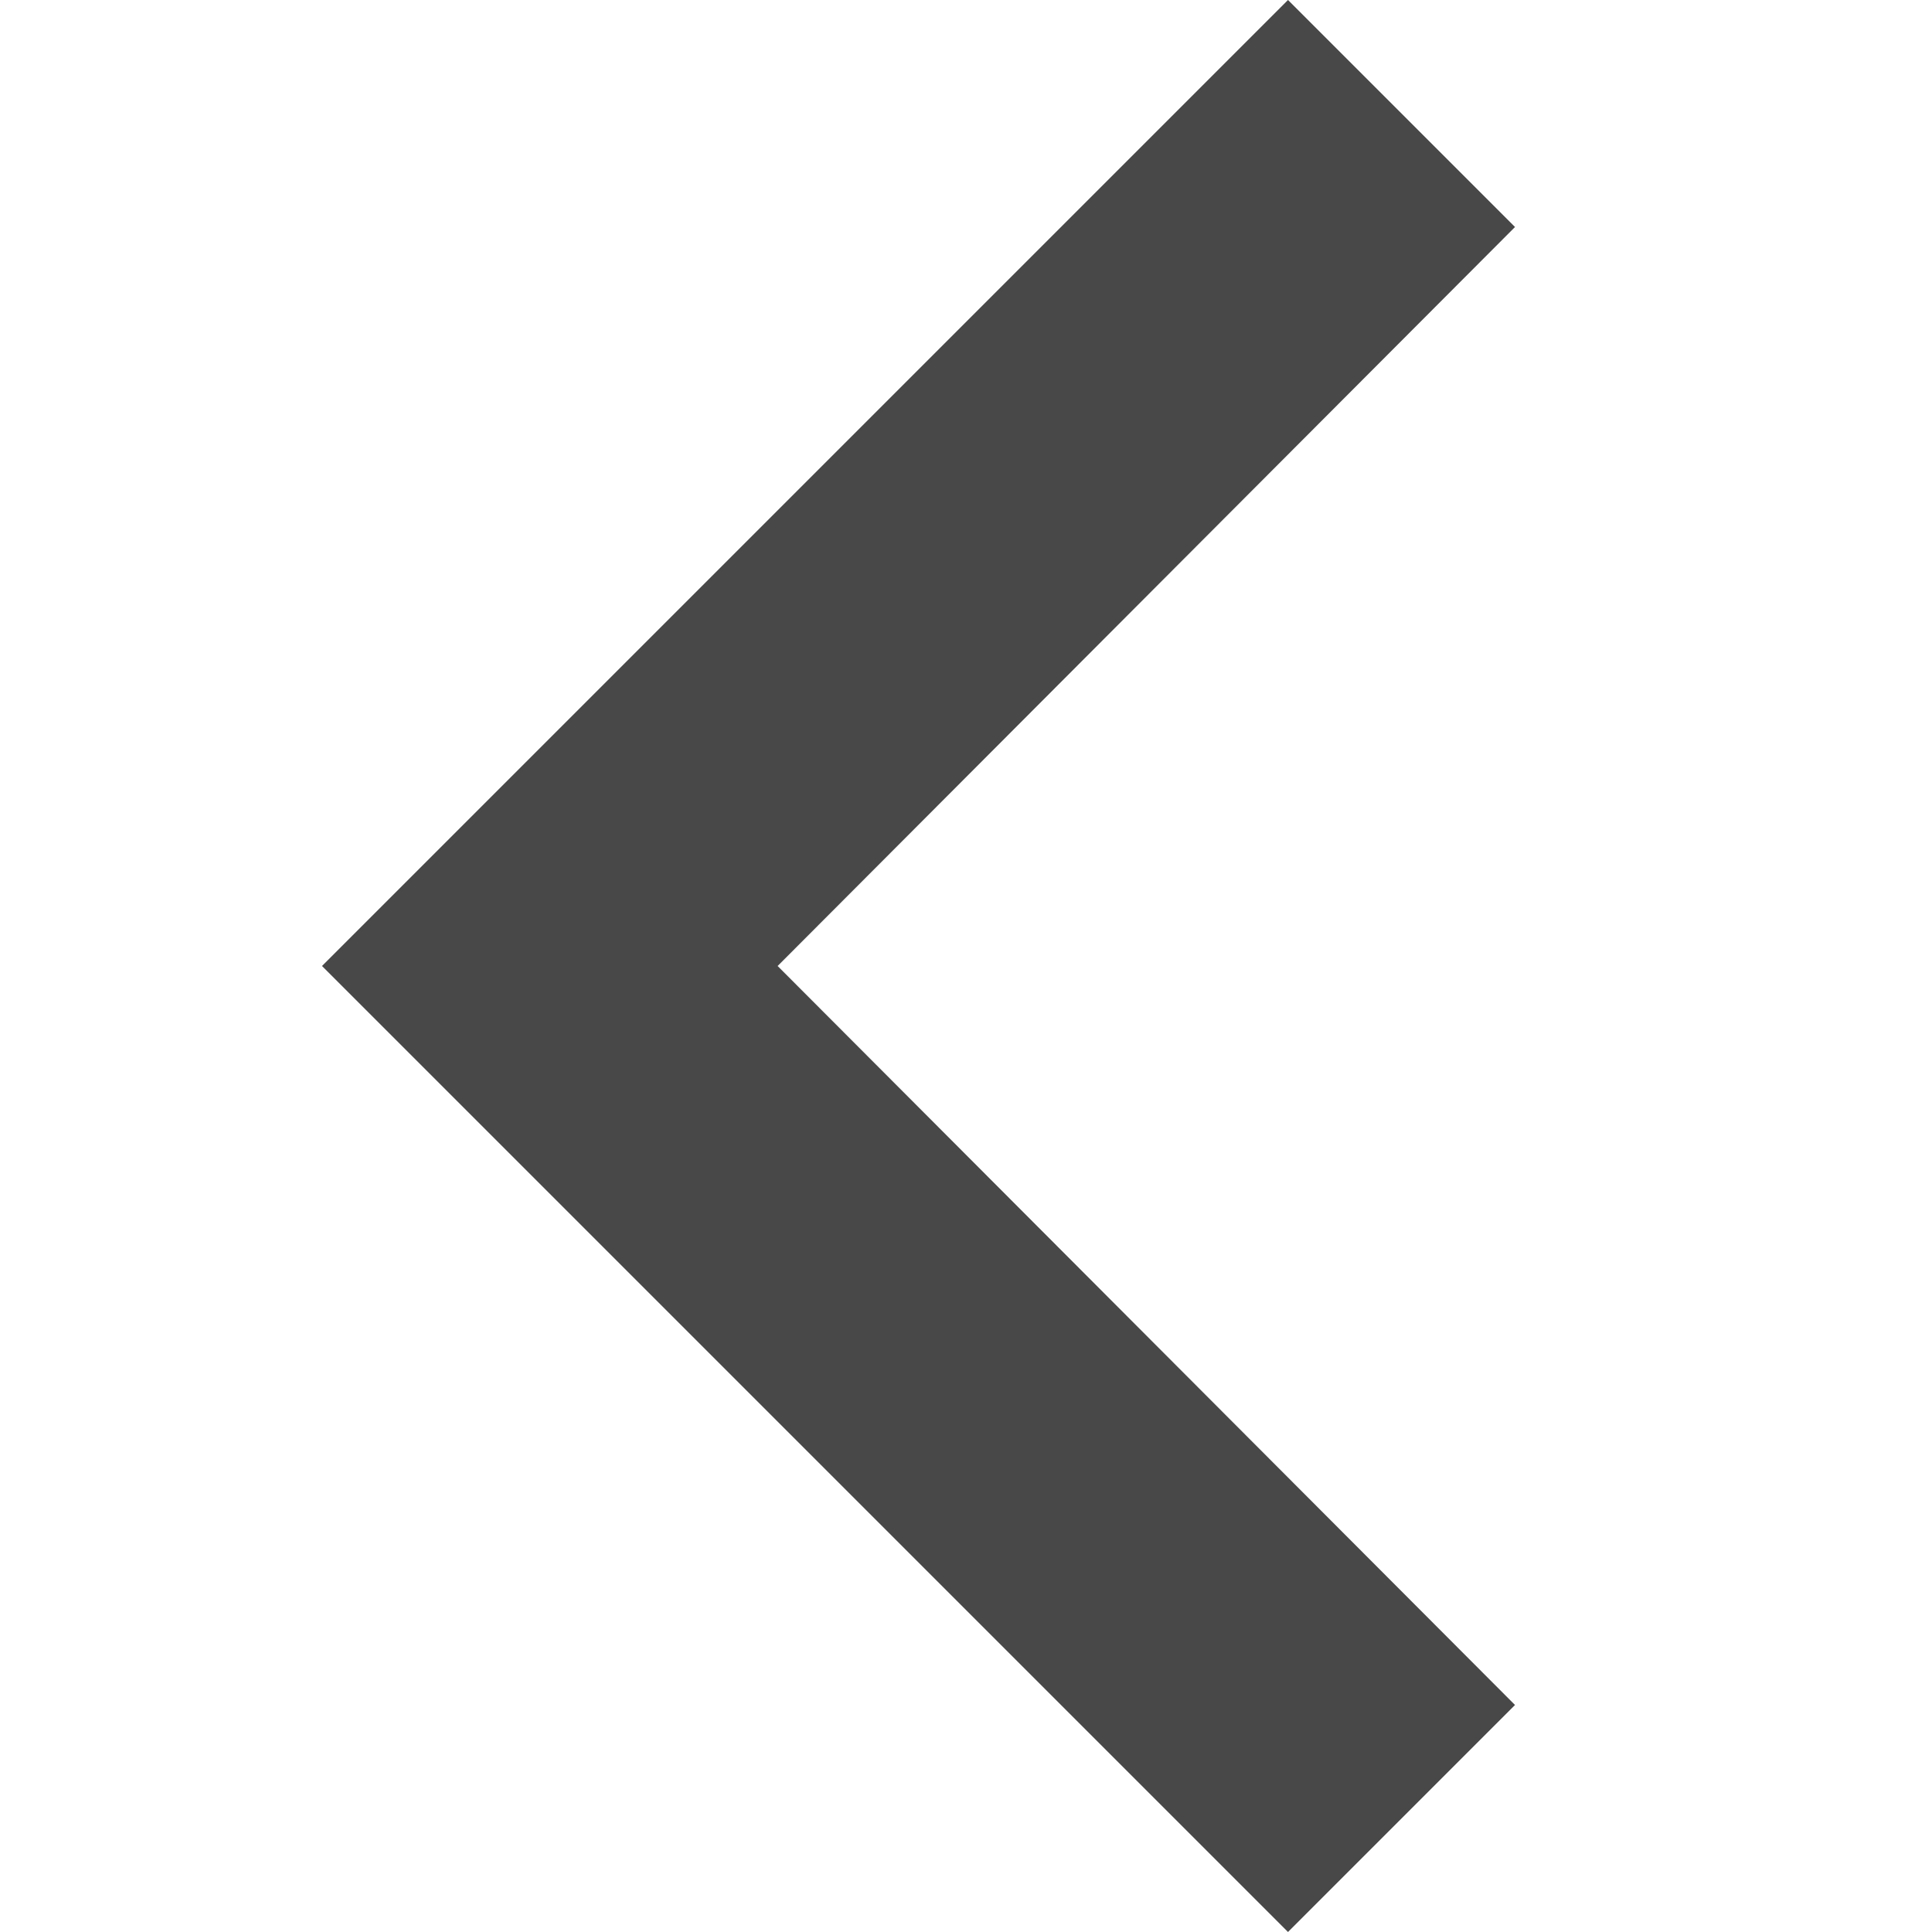 <?xml version="1.0" encoding="UTF-8"?>
<svg width="8px" height="8px" viewBox="0 0 8 12" version="1.1" xmlns="http://www.w3.org/2000/svg" xmlns:xlink="http://www.w3.org/1999/xlink">
    <!-- Generator: Sketch 47.1 (45422) - http://www.bohemiancoding.com/sketch -->
    <title>Shape</title>
    <desc>Created with Sketch.</desc>
    <defs></defs>
    <g id="Page-1" stroke="none" stroke-width="1" fill="none" fill-rule="evenodd">
        <g id="keyboard_arrow_left_black_48dp" transform="translate(-8, -6)" fill-rule="nonzero" fill="#484848">
            <polygon id="Shape" points="15.41 16.59 10.83 12 15.41 7.41 14 6 8 12 14 18"></polygon>
        </g>
    </g>
</svg>